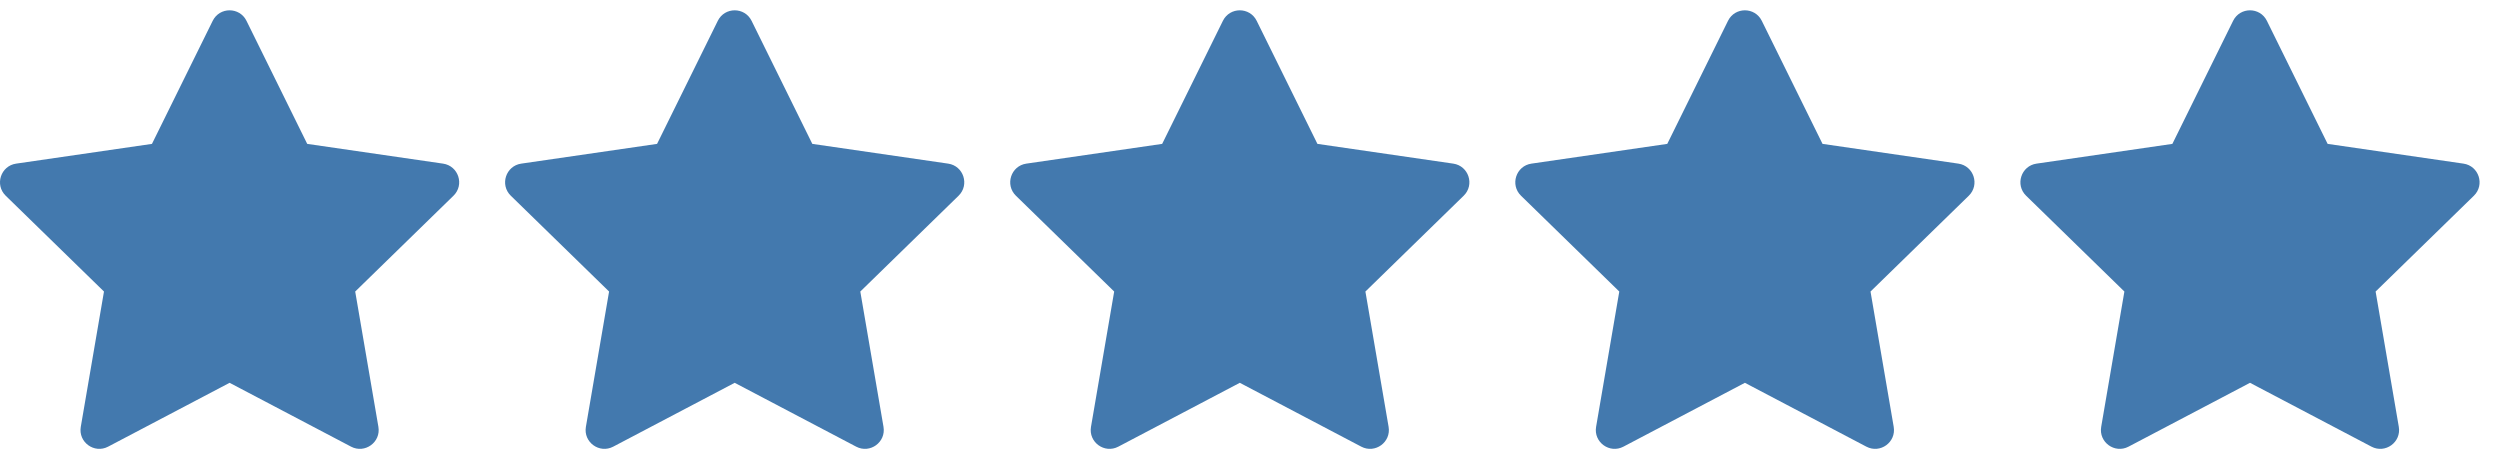 <svg width="98" height="18" viewBox="0 0 98 18" fill="none" xmlns="http://www.w3.org/2000/svg">
<g clip-path="url(#clip0_2063_10)">
<path d="M9.662 0.816L12.043 5.64L17.367 6.414C17.973 6.502 18.215 7.246 17.776 7.673L13.924 11.428L14.833 16.731C14.937 17.334 14.303 17.794 13.762 17.509L9 15.006L4.238 17.509C3.697 17.794 3.063 17.334 3.167 16.731L4.076 11.428L0.224 7.673C-0.215 7.246 0.027 6.502 0.633 6.414L5.957 5.64L8.338 0.816C8.609 0.267 9.391 0.267 9.662 0.816Z" fill="#4379AE"/>
</g>
<g clip-path="url(#clip1_2063_10)">
<path d="M29.462 0.816L31.843 5.64L37.167 6.414C37.773 6.502 38.014 7.246 37.576 7.673L33.724 11.428L34.633 16.731C34.737 17.334 34.103 17.794 33.562 17.509L28.8 15.006L24.038 17.509C23.497 17.794 22.863 17.334 22.967 16.731L23.876 11.428L20.024 7.673C19.585 7.246 19.827 6.502 20.433 6.414L25.757 5.64L28.138 0.816C28.409 0.267 29.191 0.267 29.462 0.816Z" fill="#4379AE"/>
</g>
<g clip-path="url(#clip2_2063_10)">
<path d="M49.262 0.816L51.643 5.64L56.967 6.414C57.573 6.502 57.815 7.246 57.376 7.673L53.524 11.428L54.433 16.731C54.537 17.334 53.903 17.794 53.362 17.509L48.6 15.006L43.838 17.509C43.297 17.794 42.663 17.334 42.767 16.731L43.676 11.428L39.824 7.673C39.386 7.246 39.627 6.502 40.233 6.414L45.557 5.64L47.938 0.816C48.209 0.267 48.991 0.267 49.262 0.816Z" fill="#4379AE"/>
</g>
<g clip-path="url(#clip3_2063_10)">
<path d="M69.062 0.816L71.443 5.64L76.767 6.414C77.373 6.502 77.615 7.246 77.176 7.673L73.324 11.428L74.233 16.731C74.337 17.334 73.704 17.794 73.162 17.509L68.4 15.006L63.638 17.509C63.097 17.794 62.463 17.334 62.567 16.731L63.476 11.428L59.624 7.673C59.185 7.246 59.427 6.502 60.033 6.414L65.357 5.64L67.738 0.816C68.009 0.267 68.791 0.267 69.062 0.816Z" fill="#4379AE"/>
</g>
<g clip-path="url(#clip4_2063_10)">
<path d="M88.862 0.816L91.243 5.64L96.567 6.414C97.173 6.502 97.414 7.246 96.976 7.673L93.124 11.428L94.033 16.731C94.137 17.334 93.503 17.794 92.962 17.509L88.2 15.006L83.438 17.509C82.897 17.794 82.263 17.334 82.367 16.731L83.276 11.428L79.424 7.673C78.985 7.246 79.227 6.502 79.833 6.414L85.157 5.64L87.538 0.816C87.809 0.267 88.591 0.267 88.862 0.816Z" fill="#4379AE"/>
</g>
<defs>
<clipPath id="clip0_2063_10">
<rect width="18" height="18" fill="white"/>
</clipPath>
<clipPath id="clip1_2063_10">
<rect width="18" height="18" fill="white" transform="translate(19.8)"/>
</clipPath>
<clipPath id="clip2_2063_10">
<rect width="18" height="18" fill="white" transform="translate(39.6)"/>
</clipPath>
<clipPath id="clip3_2063_10">
<rect width="18" height="18" fill="white" transform="translate(59.4)"/>
</clipPath>
<clipPath id="clip4_2063_10">
<rect width="18" height="18" fill="white" transform="translate(79.2)"/>
</clipPath>
</defs>
</svg>
